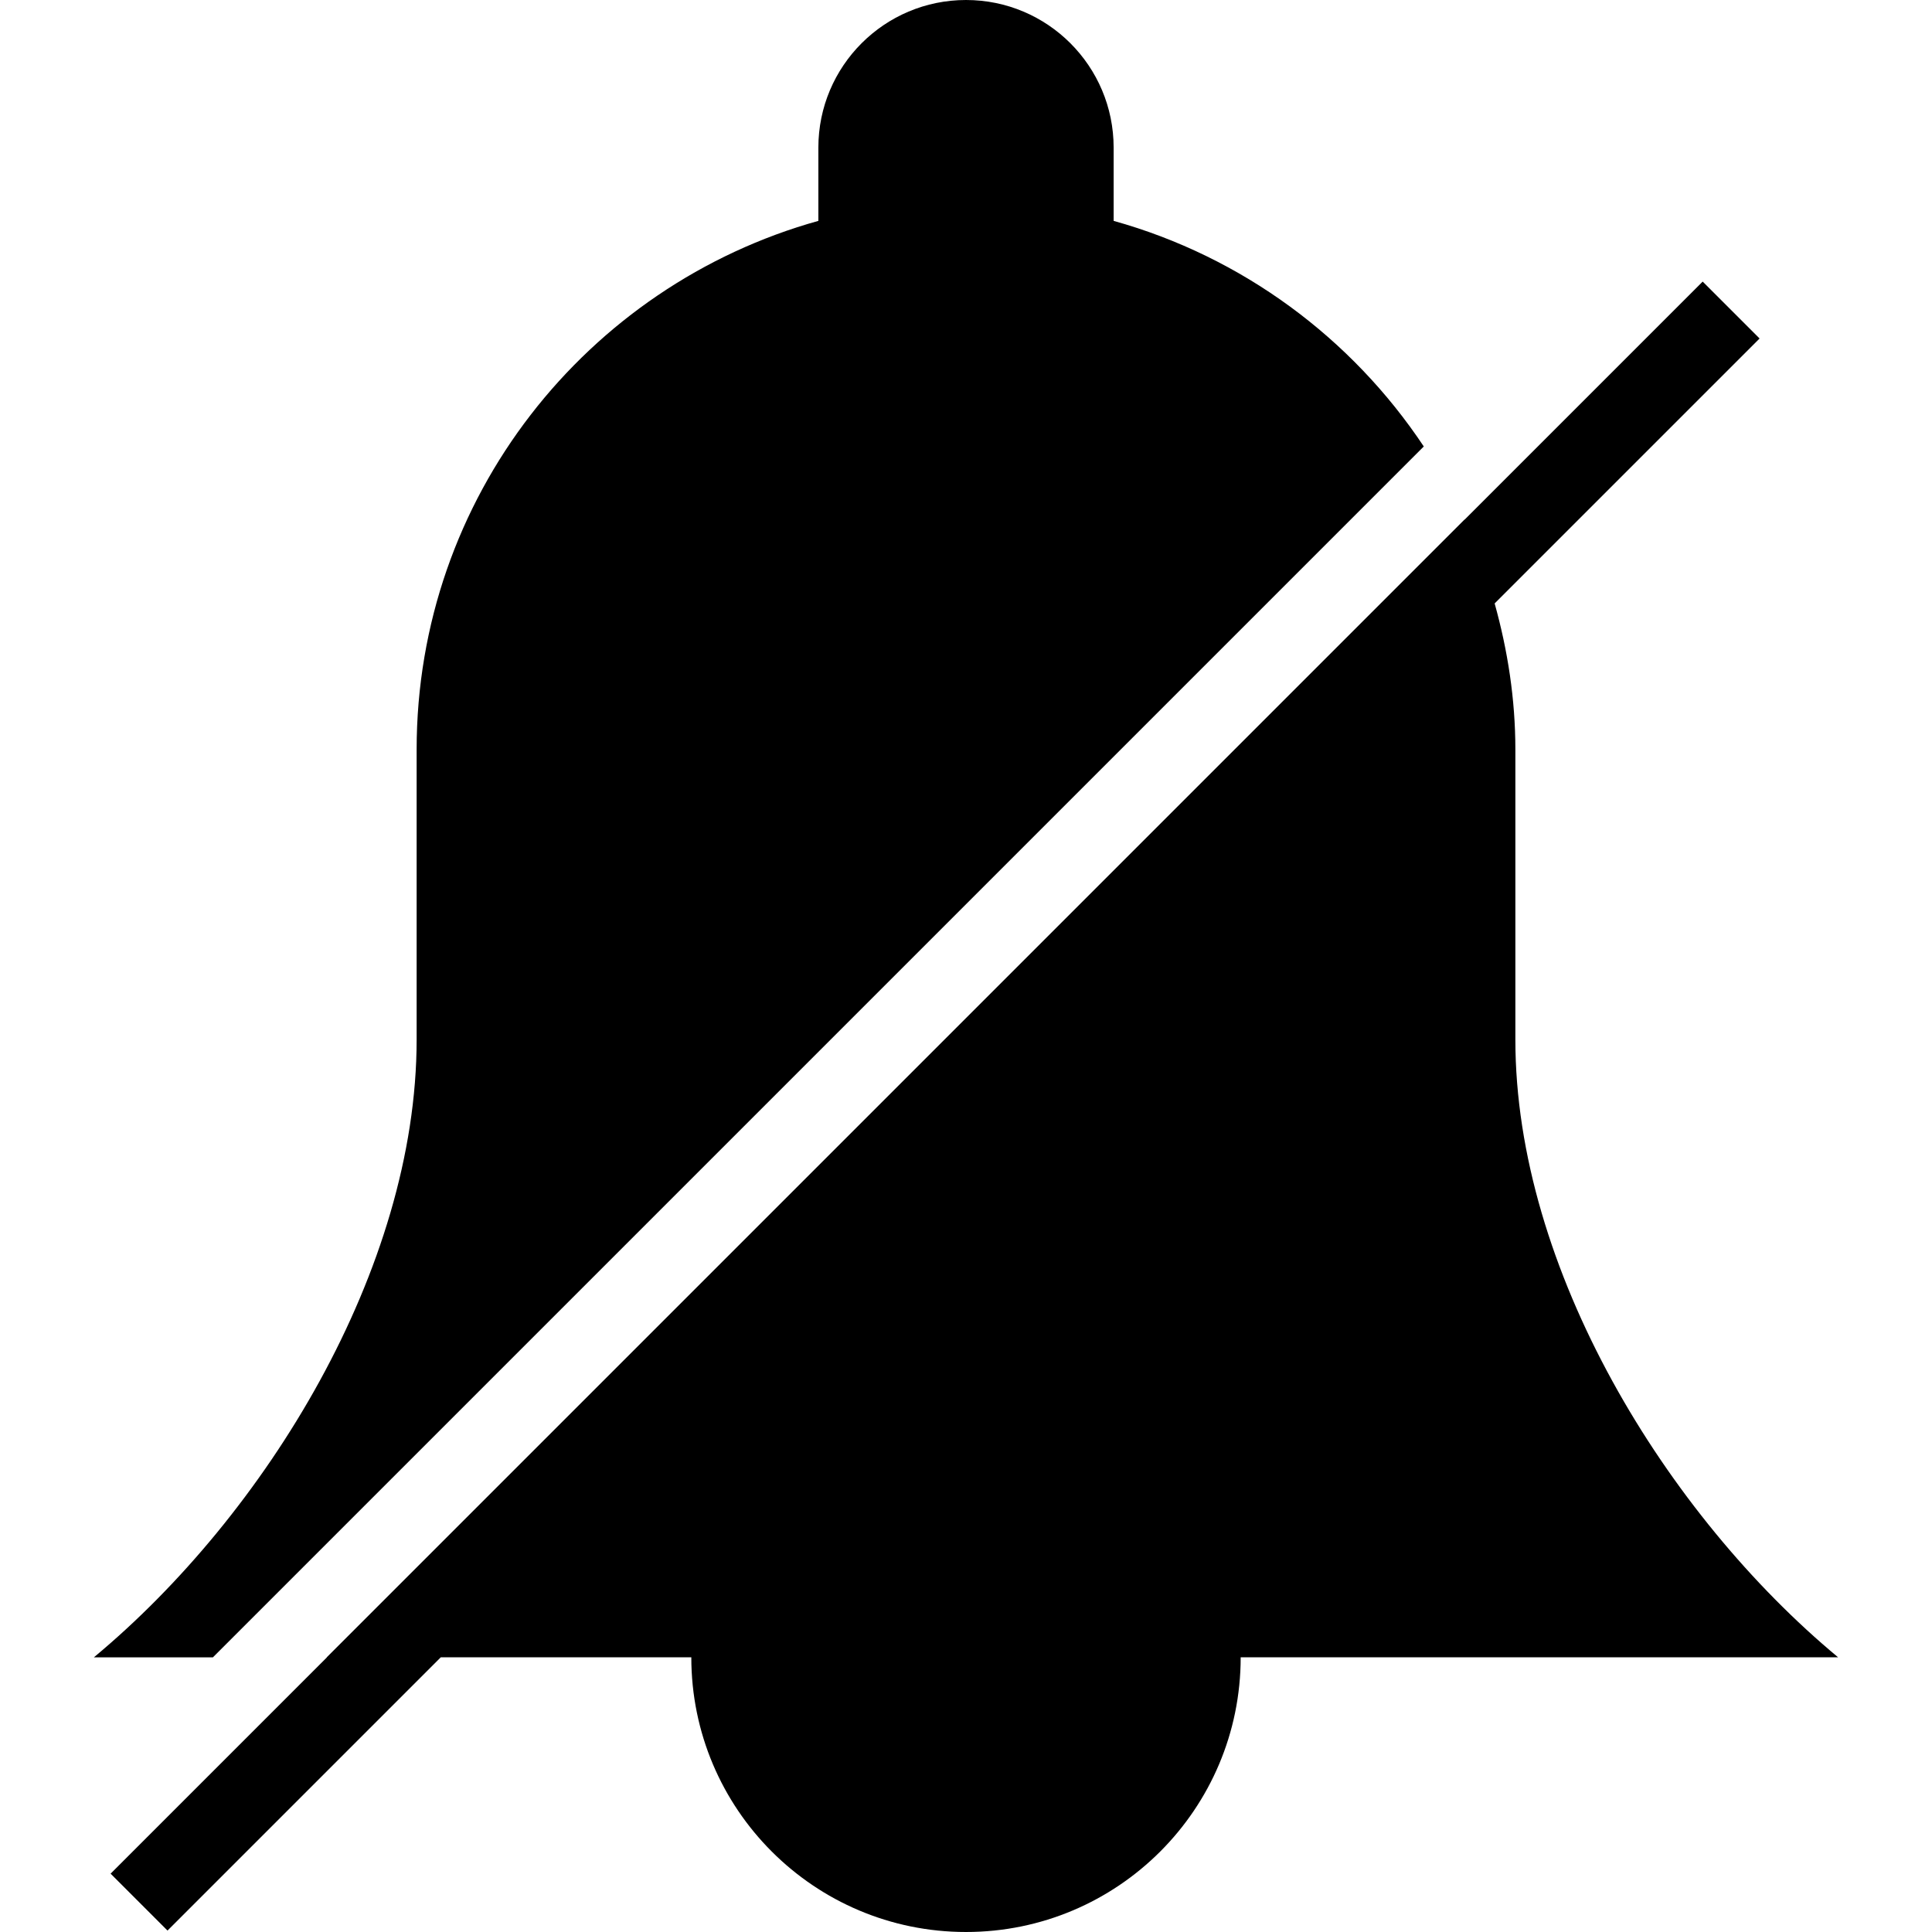 <?xml version="1.0" encoding="iso-8859-1"?>
<!-- Uploaded to: SVG Repo, www.svgrepo.com, Generator: SVG Repo Mixer Tools -->
<svg fill="#000000" height="800px" width="800px" version="1.1" id="Layer_1" xmlns="http://www.w3.org/2000/svg" xmlns:xlink="http://www.w3.org/1999/xlink" 
	 viewBox="0 0 472.615 472.615" xml:space="preserve">
<g>
	<g>
		<path d="M272.424,54.032V36.119C272.424,16.17,256.254,0,236.308,0h-0.001c-19.946,0-36.116,16.17-36.116,36.119v17.913
			c-56.653,15.794-98.273,67.647-98.273,129.336v70.943c0,56.145-36.927,116.194-78.953,151.112h29.118l296.209-296.208
			C330.656,82.708,303.874,62.8,272.424,54.032z"/>
	</g>
</g>
<g>
	<g>
		<path d="M370.696,254.31v-70.943c0-12.42-1.893-24.352-5.069-35.752l64.811-64.809l-13.924-13.923l-58.235,58.235
			c-0.005-0.012-0.008-0.023-0.013-0.034L79.931,405.422h0.045l-52.922,52.922l13.923,13.922l66.845-66.845h61.291
			c0,37.109,30.084,67.193,67.194,67.193s67.194-30.084,67.194-67.193H449.65C407.622,370.505,370.696,310.455,370.696,254.31z"/>
	</g>
</g>
</svg>